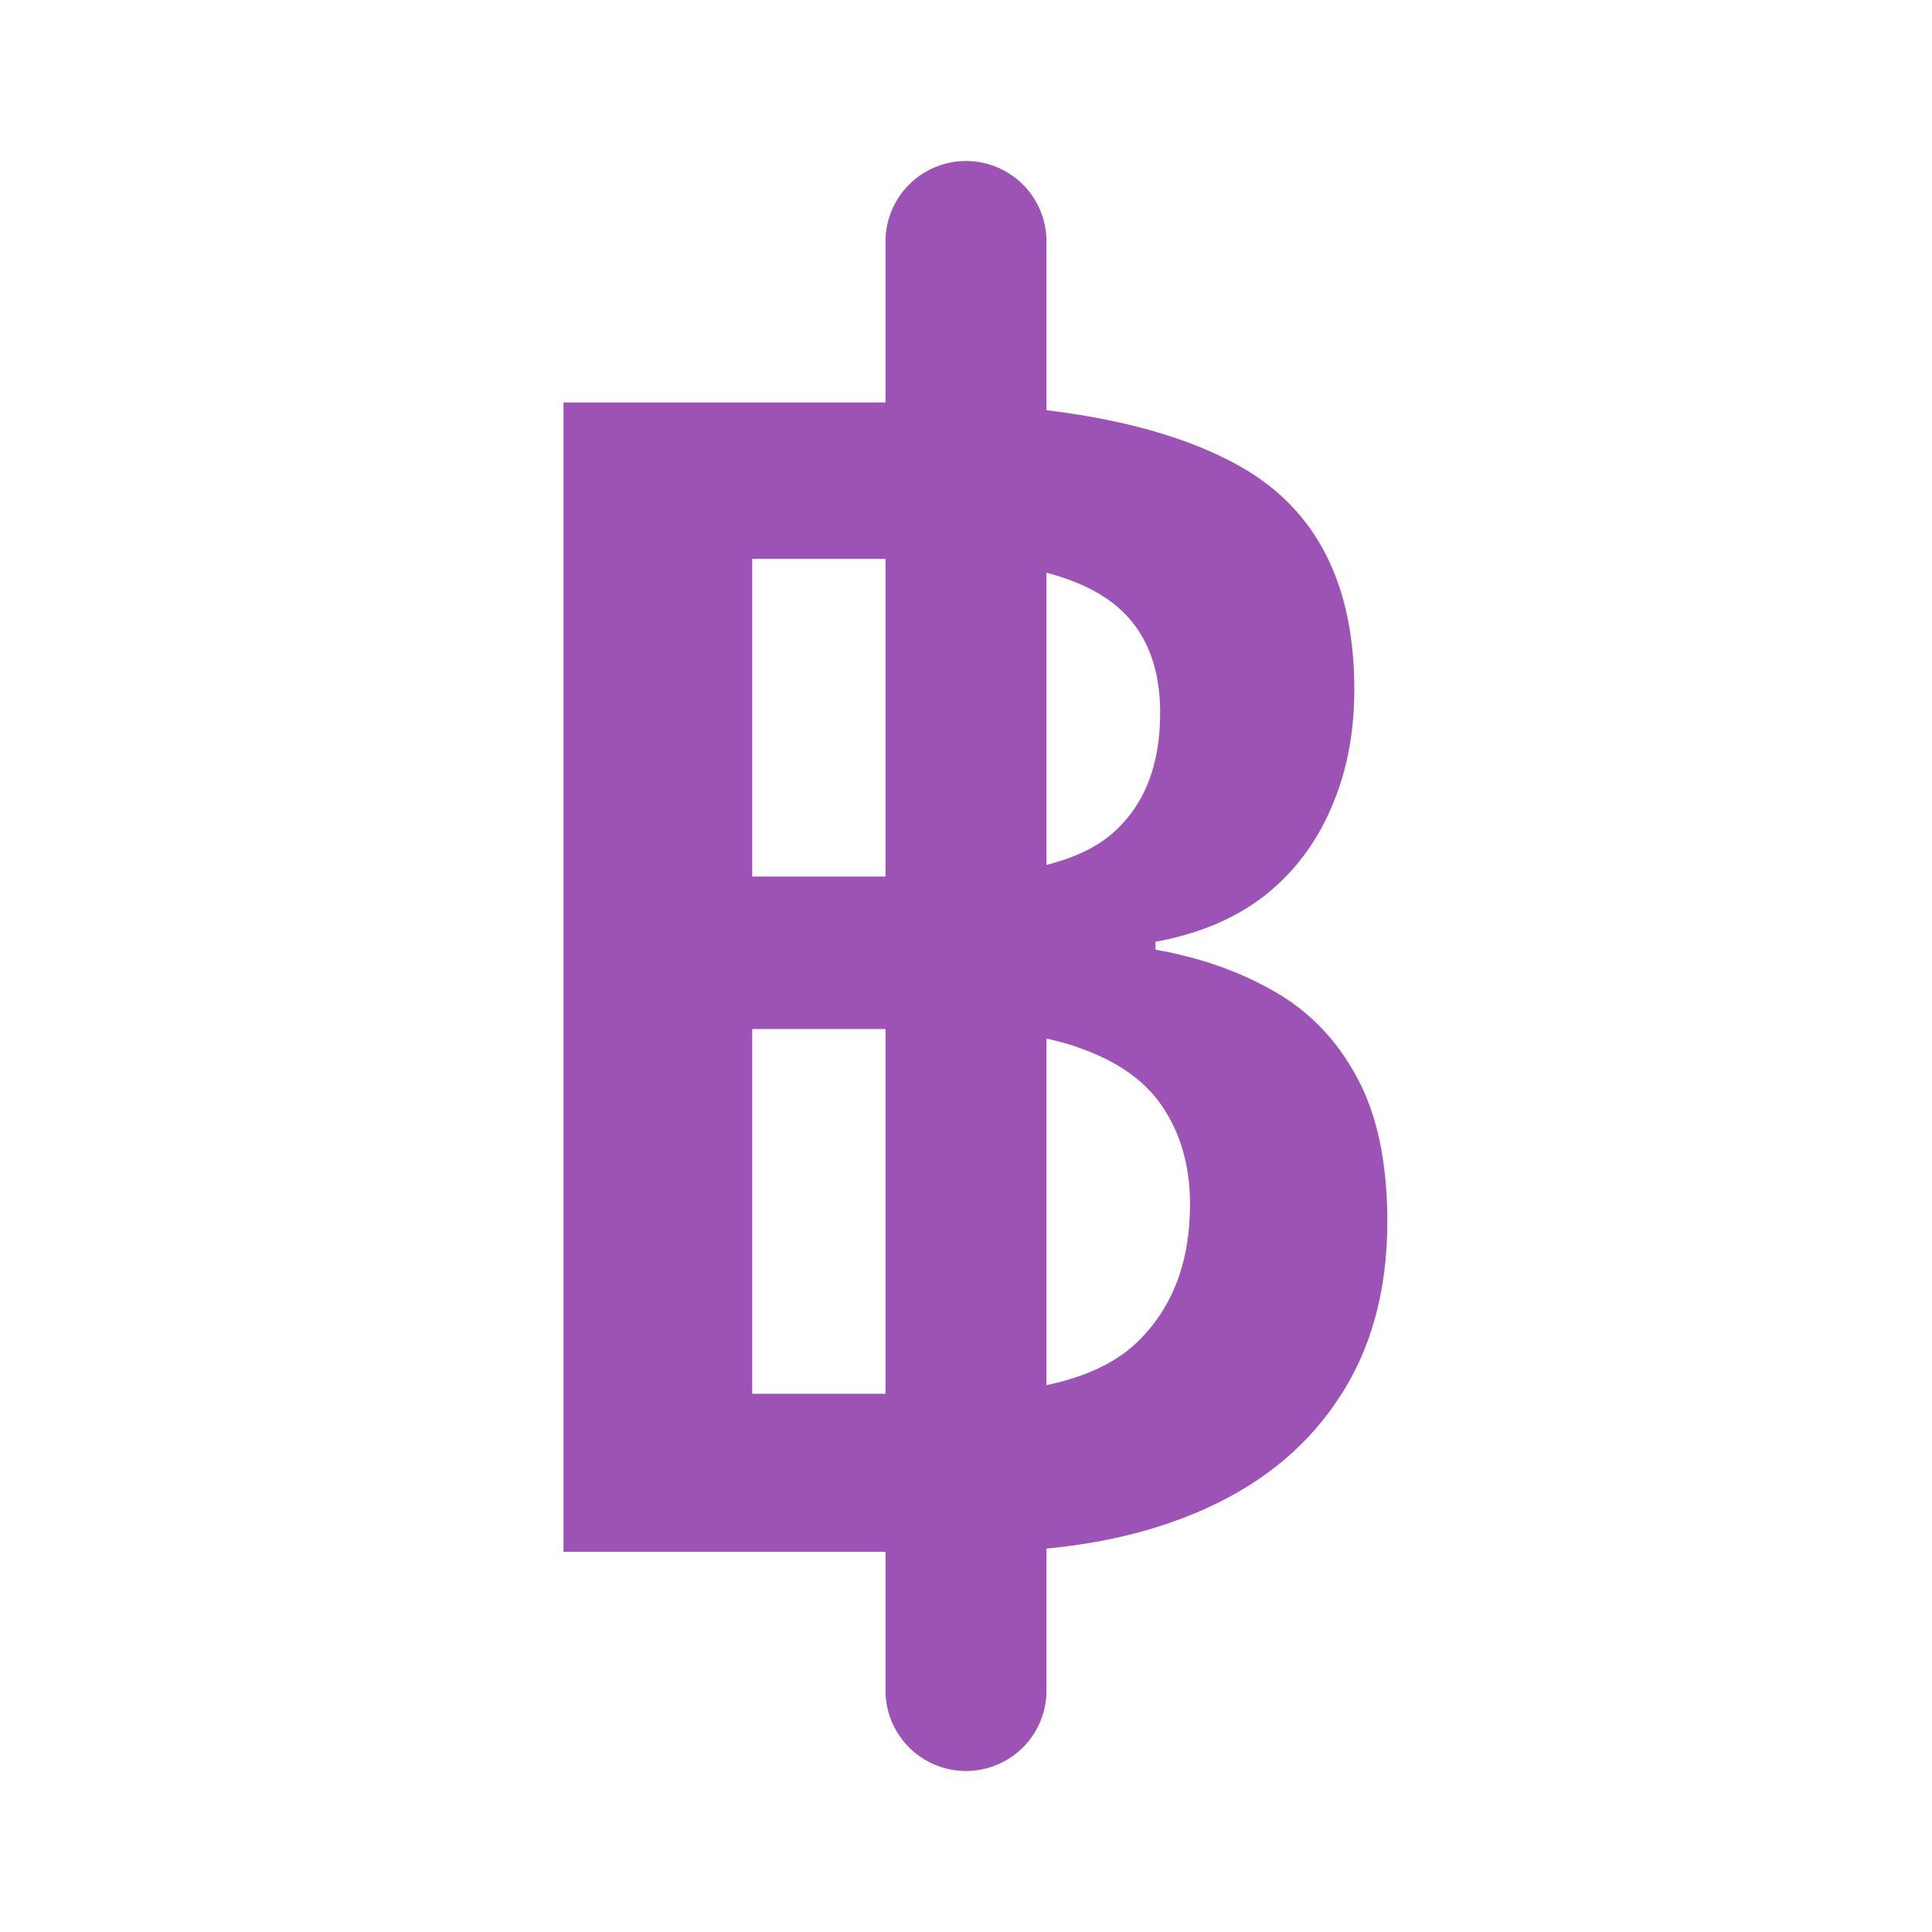 <svg width="42" height="42" viewBox="0 0 24 24" fill="none" xmlns="http://www.w3.org/2000/svg">
<path d="M7 5H11.248C13.091 5 14.48 5.267 15.418 5.801C16.355 6.335 16.824 7.256 16.824 8.564C16.824 9.111 16.727 9.606 16.531 10.049C16.342 10.485 16.066 10.846 15.701 11.133C15.337 11.413 14.887 11.602 14.354 11.699V11.797C14.907 11.895 15.398 12.067 15.828 12.315C16.264 12.562 16.606 12.917 16.854 13.379C17.107 13.841 17.234 14.44 17.234 15.176C17.234 16.048 17.026 16.79 16.609 17.402C16.199 18.014 15.61 18.48 14.842 18.799C14.08 19.118 13.175 19.277 12.127 19.277H7V5ZM9.344 10.889H11.59C12.651 10.889 13.387 10.716 13.797 10.371C14.207 10.026 14.412 9.521 14.412 8.857C14.412 8.18 14.168 7.692 13.68 7.393C13.198 7.093 12.43 6.943 11.375 6.943H9.344V10.889ZM9.344 12.783V17.314H11.815C12.908 17.314 13.676 17.103 14.119 16.68C14.562 16.256 14.783 15.684 14.783 14.961C14.783 14.518 14.682 14.134 14.48 13.809C14.285 13.483 13.963 13.232 13.514 13.057C13.065 12.874 12.459 12.783 11.697 12.783H9.344Z" fill="#9D53B5"/>
<path d="M12 3L12 21" stroke="#9D53B5" stroke-width="2" stroke-linecap="round"/>
</svg>
